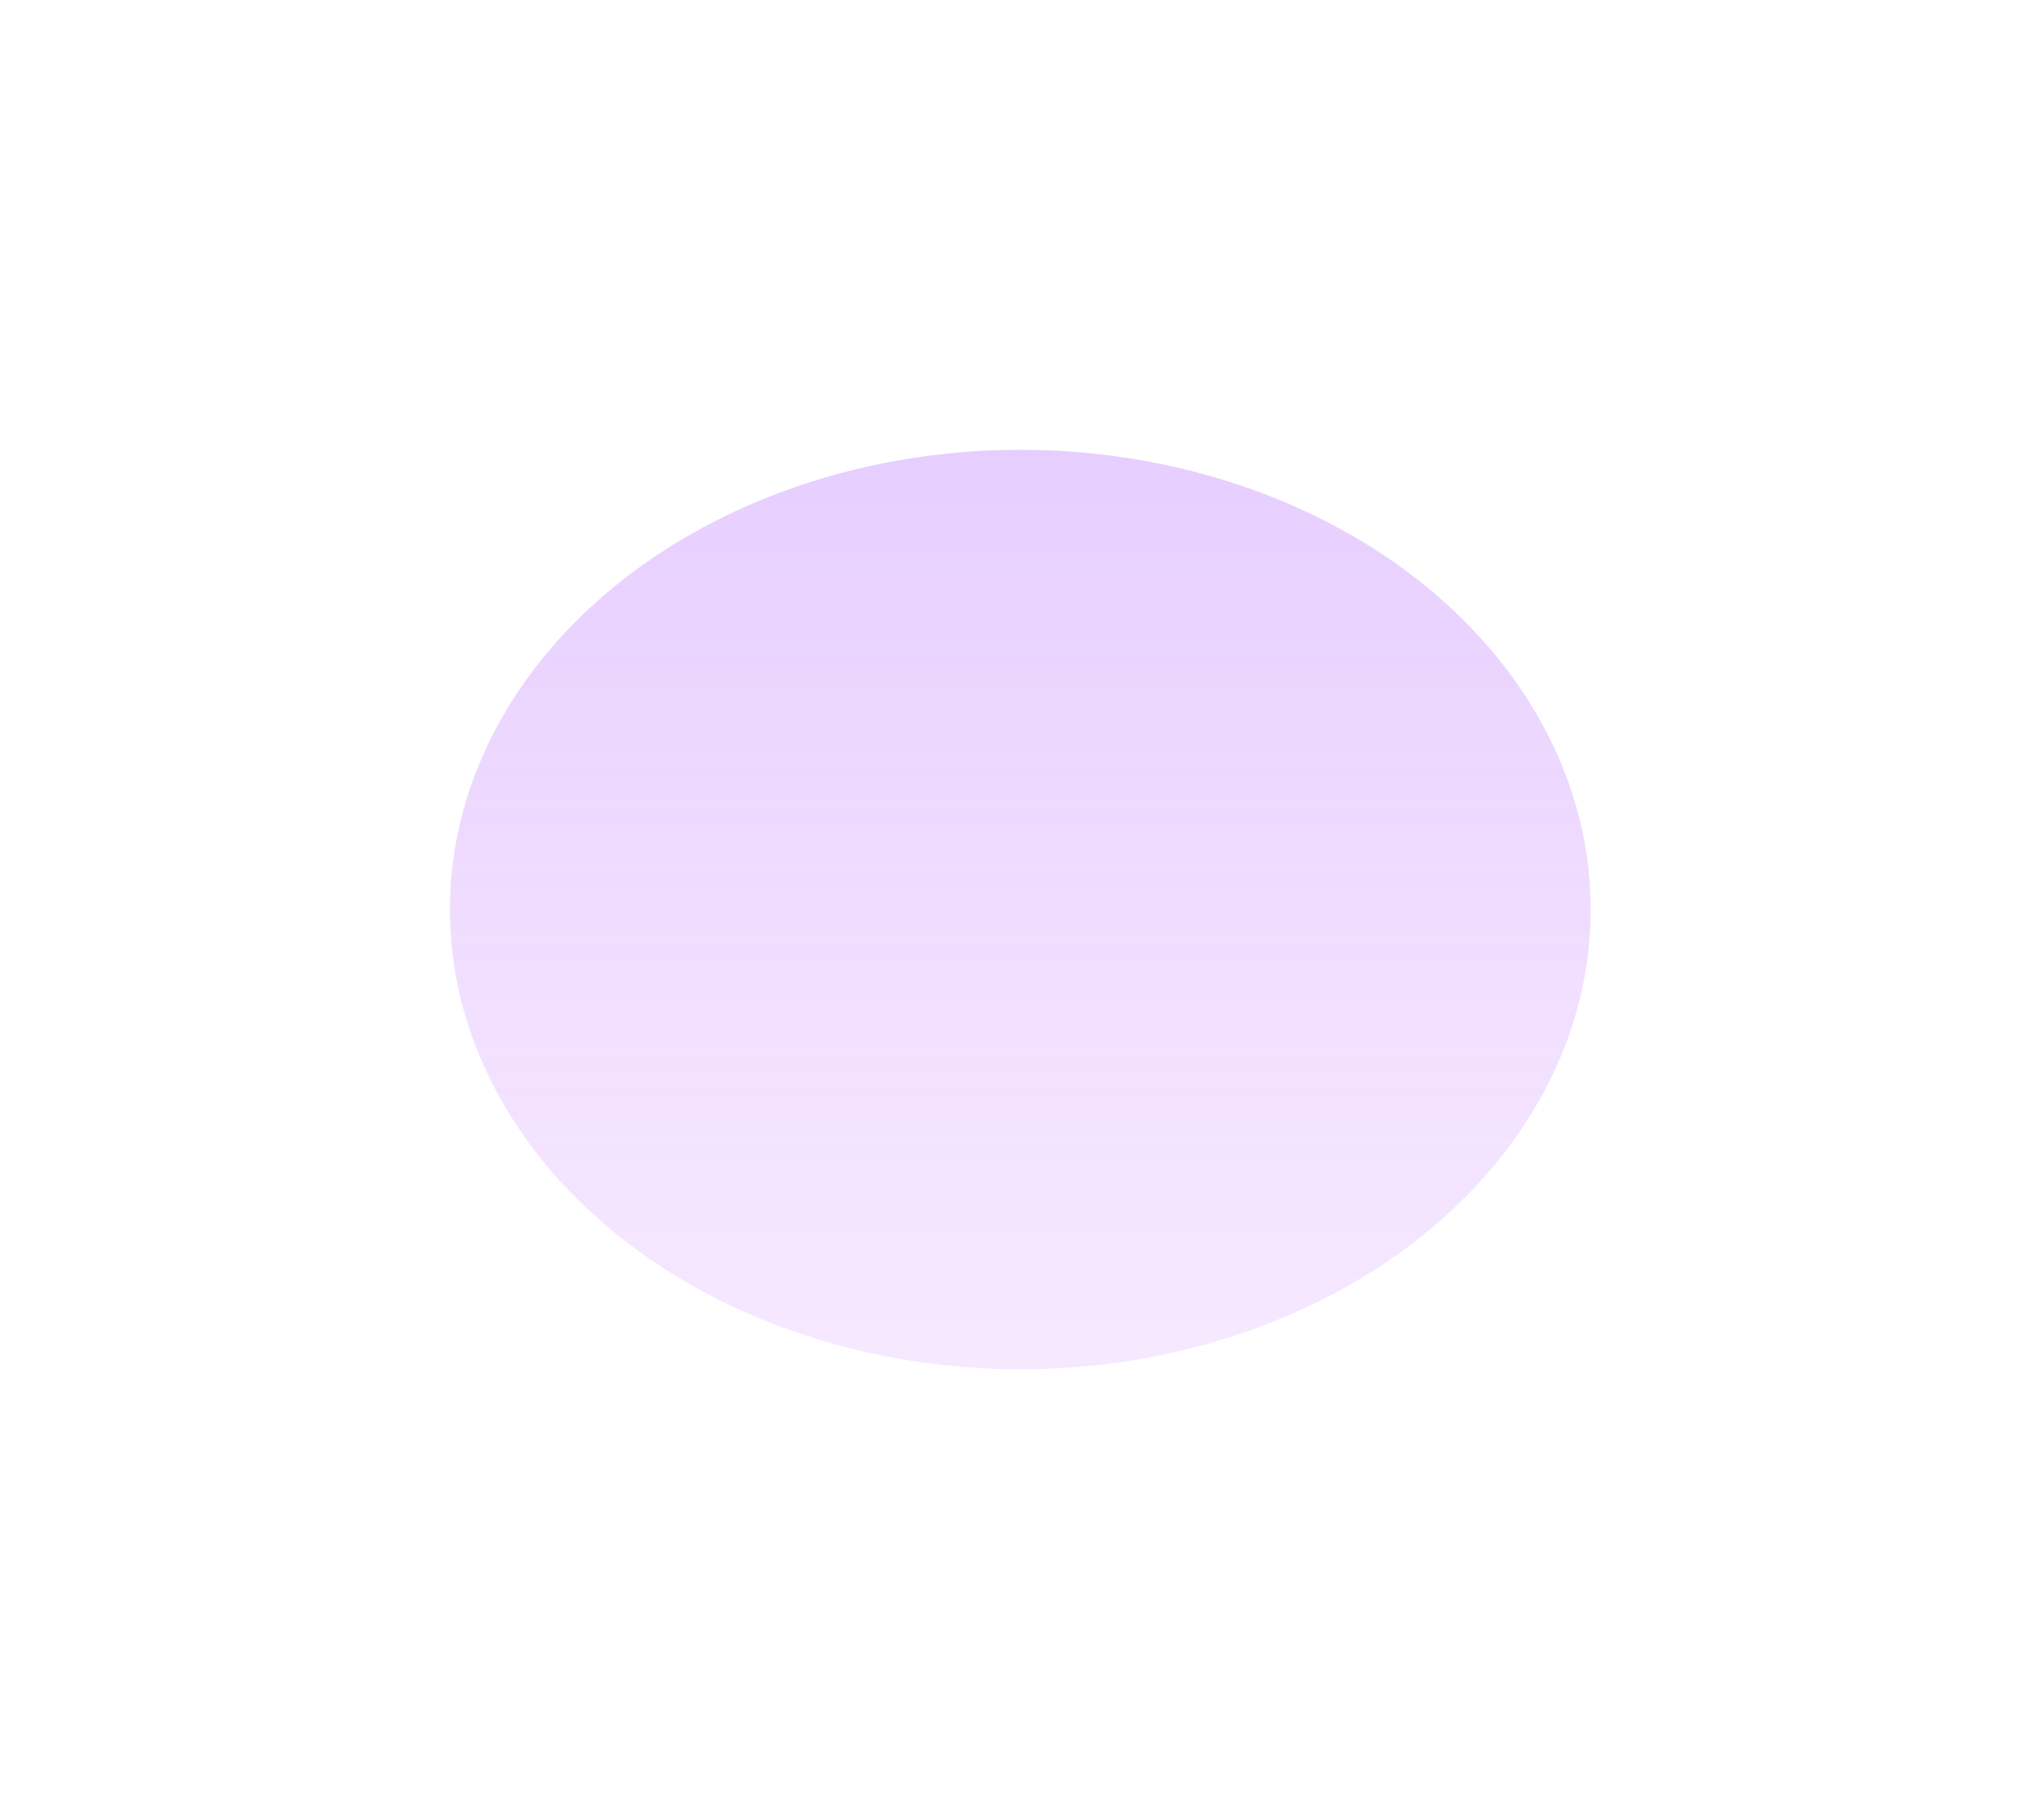 <?xml version="1.0" encoding="utf-8"?>
<svg xmlns="http://www.w3.org/2000/svg" fill="none" height="100%" overflow="visible" preserveAspectRatio="none" style="display: block;" viewBox="0 0 798 712" width="100%">
<g filter="url(#filter0_fn_0_29790)" id="Eclipse" opacity="0.4">
<ellipse cx="399.117" cy="355.889" fill="url(#paint0_linear_0_29790)" rx="223.117" ry="179.889"/>
</g>
<defs>
<filter color-interpolation-filters="sRGB" filterUnits="userSpaceOnUse" height="710.408" id="filter0_fn_0_29790" width="796.866" x="0.684" y="0.684">
<feFlood flood-opacity="0" result="BackgroundImageFix"/>
<feBlend in="SourceGraphic" in2="BackgroundImageFix" mode="normal" result="shape"/>
<feGaussianBlur result="effect1_foregroundBlur_0_29790" stdDeviation="87.658"/>
<feTurbulence baseFrequency="1.426 1.426" numOctaves="3" result="noise" seed="6328" stitchTiles="stitch" type="fractalNoise"/>
<feColorMatrix in="noise" result="alphaNoise" type="luminanceToAlpha"/>
<feComponentTransfer in="alphaNoise" result="coloredNoise1">
<feFuncA tableValues="0 0 0 0 0 0 0 1 1 1 1 1 1 1 1 1 1 1 1 1 1 1 1 1 1 1 1 1 1 1 1 1 1 1 1 1 1 1 1 1 1 1 1 0 0 0 0 0 0 0 0 0 0 0 0 0 0 0 0 0 0 0 0 0 0 0 0 0 0 0 0 0 0 0 0 0 0 0 0 0 0 0 0 0 0 0 0 0 0 0 0 0 0 0 0 0 0 0 0 0" type="discrete"/>
</feComponentTransfer>
<feComposite in="coloredNoise1" in2="effect1_foregroundBlur_0_29790" operator="in" result="noise1Clipped"/>
<feFlood flood-color="rgba(0, 0, 0, 0.25)" result="color1Flood"/>
<feComposite in="color1Flood" in2="noise1Clipped" operator="in" result="color1"/>
<feMerge result="effect2_noise_0_29790">
<feMergeNode in="effect1_foregroundBlur_0_29790"/>
<feMergeNode in="color1"/>
</feMerge>
</filter>
<linearGradient gradientUnits="userSpaceOnUse" id="paint0_linear_0_29790" x1="399.117" x2="399.117" y1="176" y2="535.777">
<stop stop-color="#C184FF"/>
<stop offset="1" stop-color="#D9A3FF" stop-opacity="0.6"/>
</linearGradient>
</defs>
</svg>